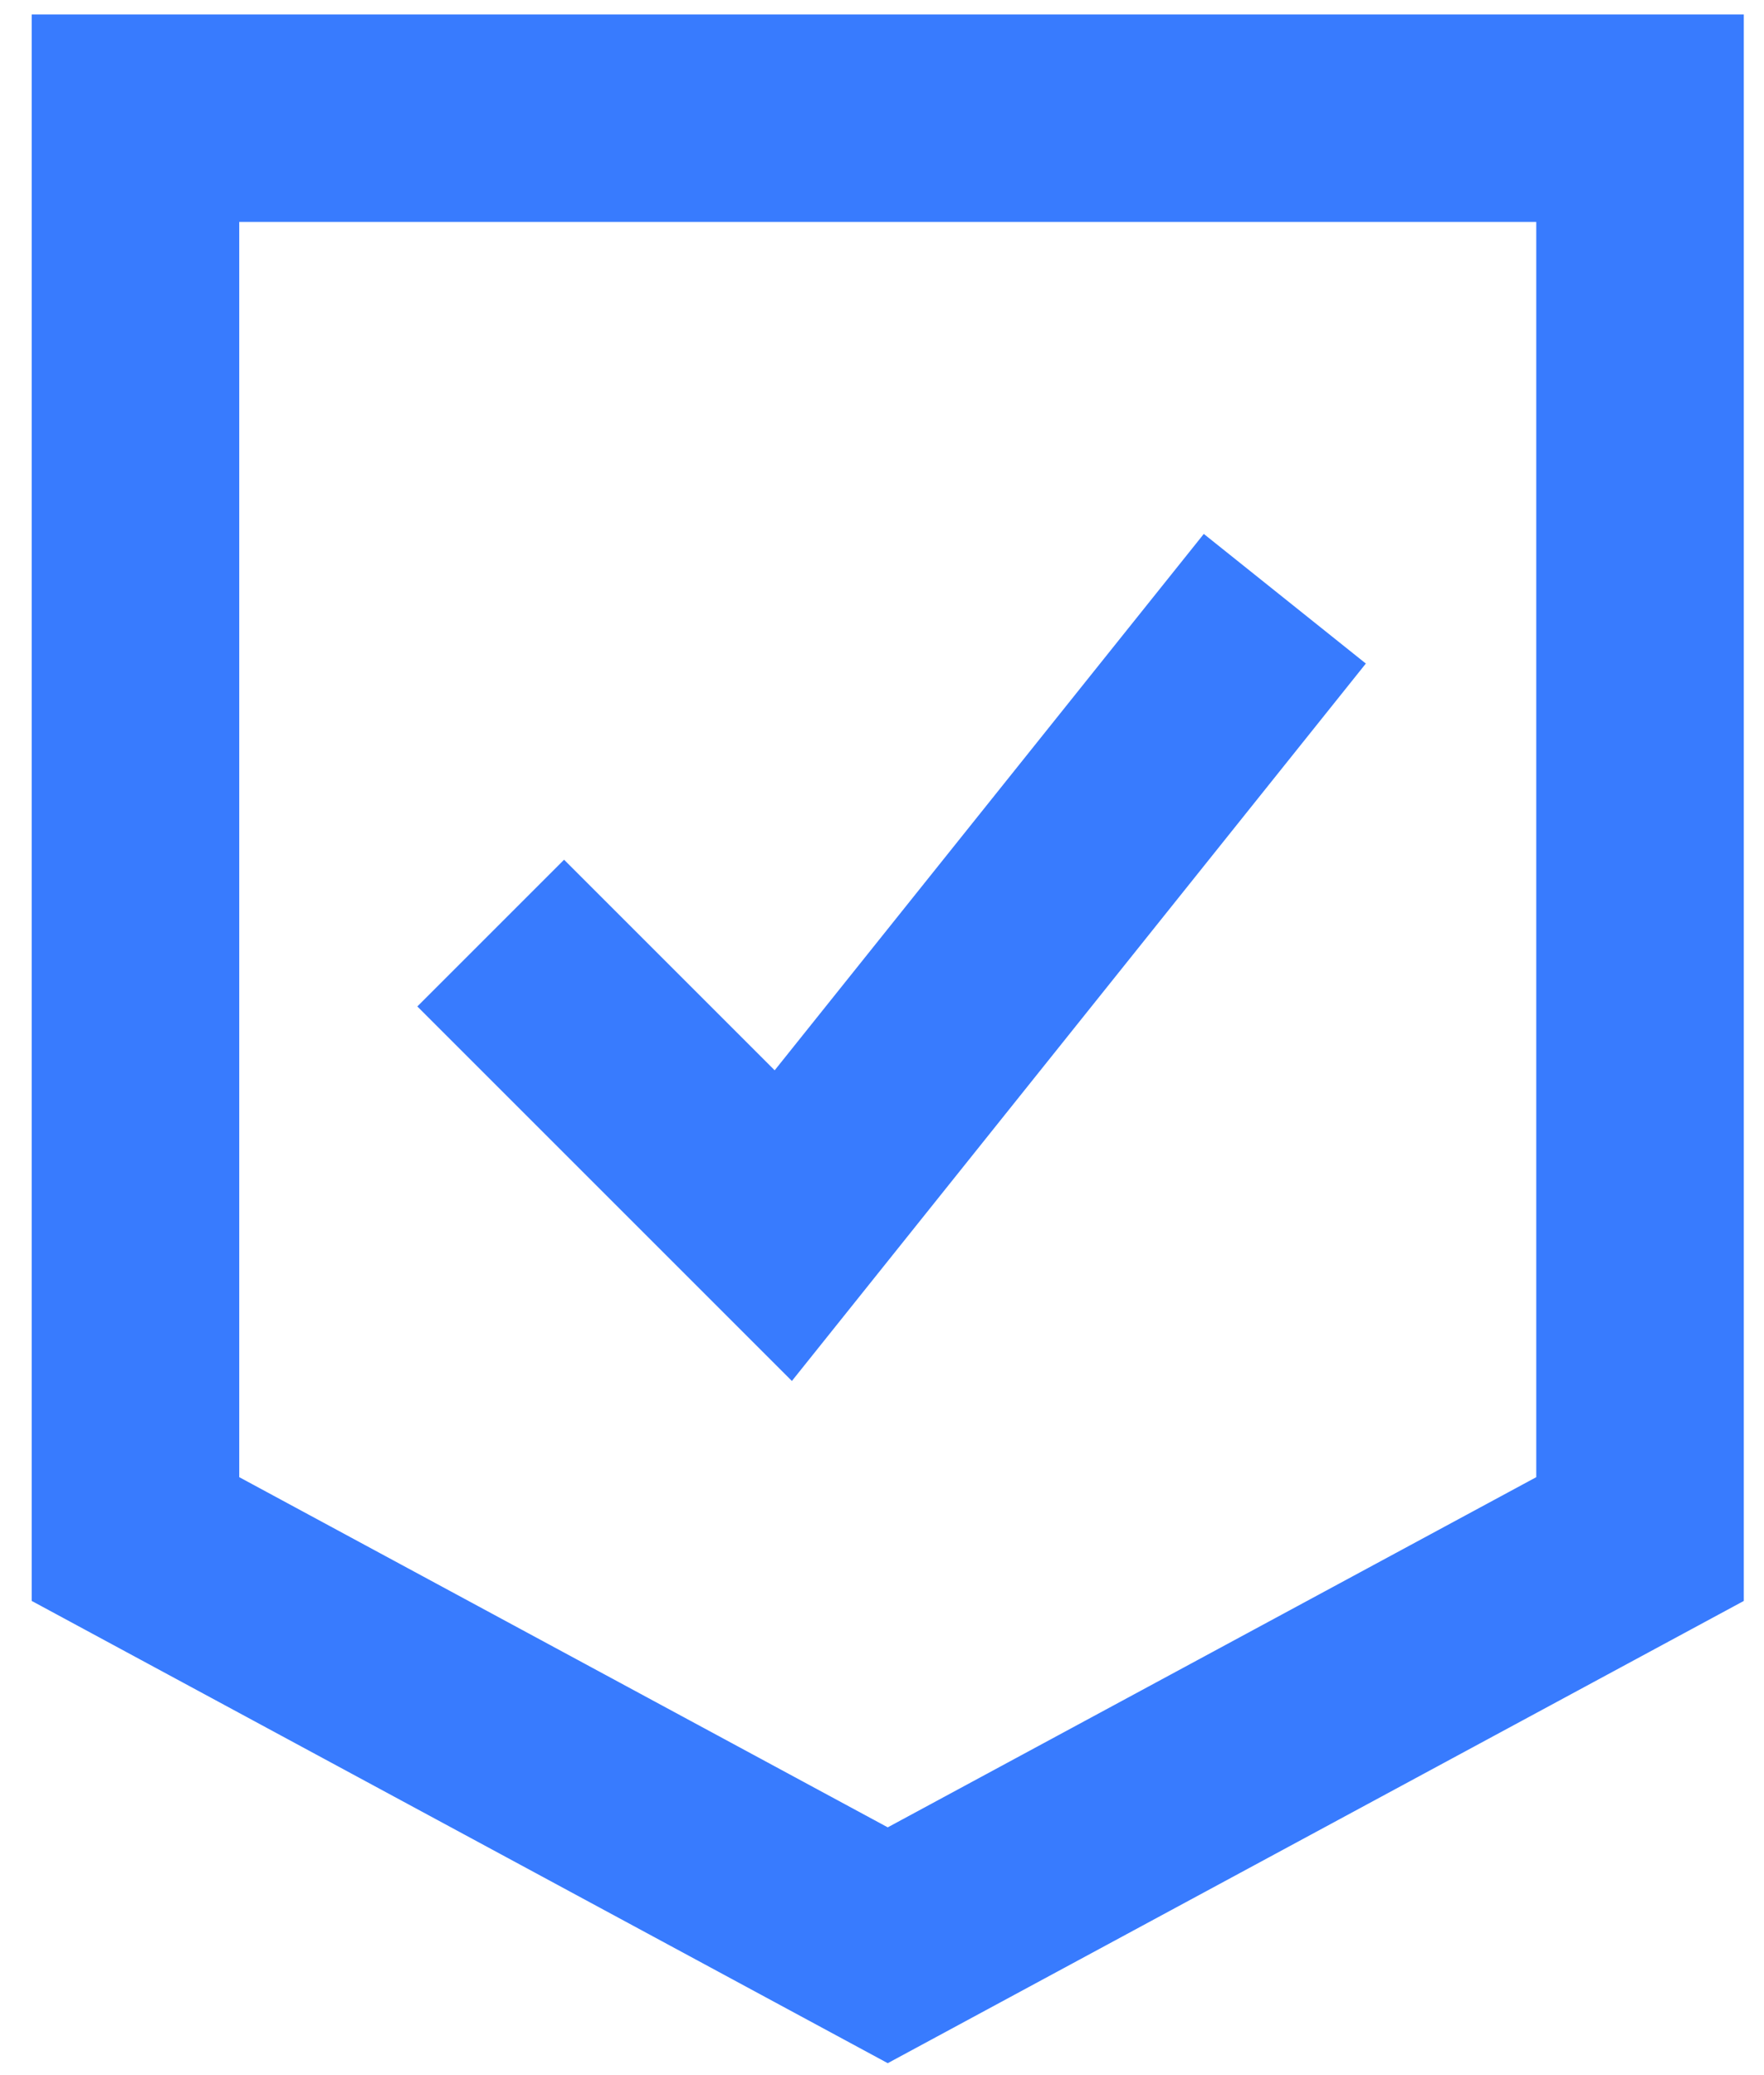 <?xml version="1.0" encoding="UTF-8"?>
<svg xmlns="http://www.w3.org/2000/svg" width="51" height="60" viewBox="0 0 51 60" fill="none">
  <g id="shield-check--shield-protection-security-defend-crime-war-cover-check">
    <path id="Rectangle 37" d="M3.917 3.417V44.5L25.666 56.245L47.416 44.5V3.417H3.917Z" stroke="#387BFE" stroke-width="6"></path>
    <path id="Vector 1144" d="M14.187 26.979L22.646 35.438L37.146 17.312" stroke="#387BFE" stroke-width="6"></path>
  </g>
</svg>
